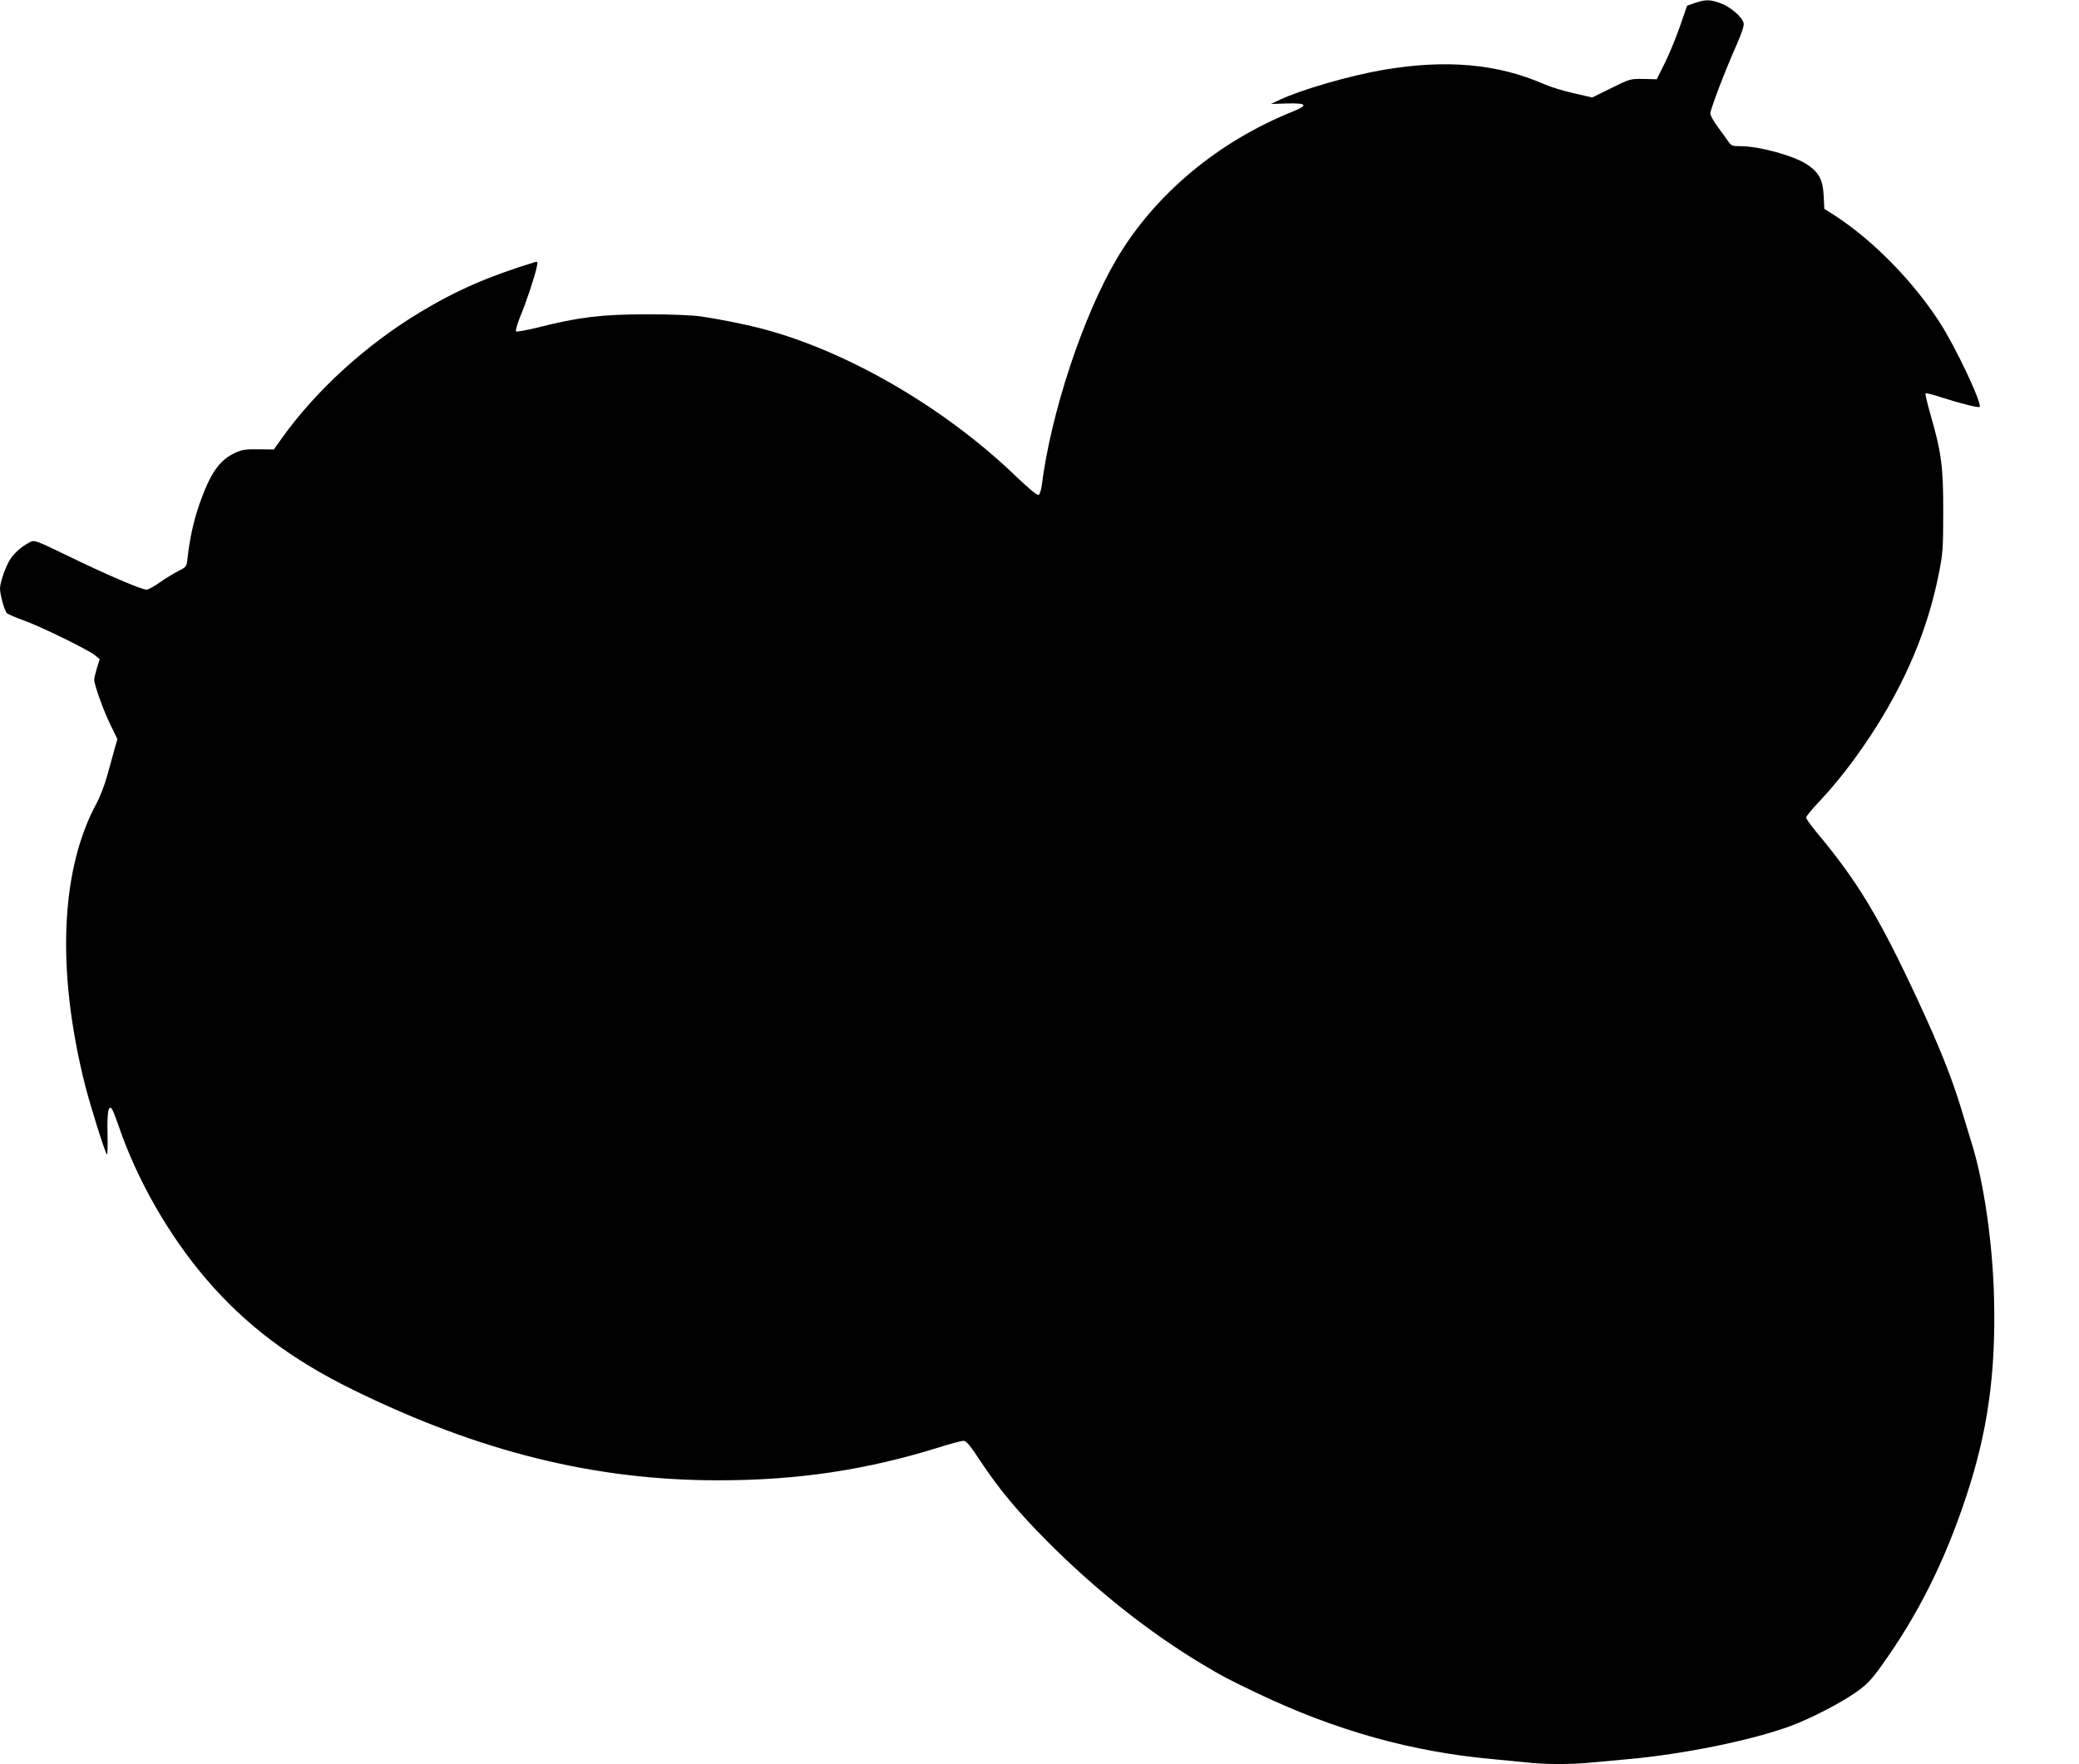 <?xml version="1.0" standalone="no"?>
<!DOCTYPE svg PUBLIC "-//W3C//DTD SVG 20010904//EN"
 "http://www.w3.org/TR/2001/REC-SVG-20010904/DTD/svg10.dtd">
<svg version="1.0" xmlns="http://www.w3.org/2000/svg"
 width="1280pt" height="1086pt" viewBox="0 0 1280 1086"
 preserveAspectRatio="xMidYMid meet">
<g transform="translate(0,1086) scale(0.1,-0.1)"
fill="#000000" stroke="none">
<path d="M10436 10842 l-49 -17 -43 -125 c-24 -69 -66 -171 -93 -226 l-51
-102 -83 2 c-81 1 -83 0 -198 -57 l-116 -57 -114 26 c-63 14 -144 39 -180 55
-286 126 -604 155 -992 89 -208 -36 -503 -121 -637 -184 l-55 -26 99 3 c121 3
132 -10 42 -47 -466 -186 -857 -513 -1092 -912 -207 -352 -404 -947 -460
-1392 -4 -31 -13 -56 -20 -59 -9 -3 -62 41 -134 110 -423 409 -998 750 -1512
898 -113 33 -292 70 -433 91 -56 8 -183 13 -335 13 -276 0 -420 -18 -664 -80
-72 -18 -135 -29 -139 -25 -4 4 7 45 26 91 38 92 92 254 102 307 7 32 6 34
-16 27 -278 -85 -479 -172 -704 -308 -330 -199 -637 -478 -847 -771 l-52 -73
-95 1 c-86 1 -102 -2 -154 -27 -90 -45 -145 -127 -210 -313 -34 -98 -59 -209
-72 -327 -6 -57 -7 -57 -58 -83 -29 -15 -80 -46 -114 -70 -34 -24 -70 -44 -81
-44 -31 0 -250 94 -478 205 -207 100 -212 102 -240 87 -49 -25 -90 -61 -118
-100 -29 -42 -65 -144 -66 -184 0 -39 28 -140 43 -153 6 -6 52 -26 102 -44
106 -38 397 -180 440 -215 l29 -24 -17 -54 c-9 -30 -17 -63 -17 -72 0 -32 58
-193 101 -280 l42 -86 -18 -62 c-9 -35 -30 -108 -45 -163 -15 -55 -45 -134
-68 -175 -191 -356 -236 -870 -126 -1466 13 -73 39 -192 58 -265 35 -136 119
-404 134 -426 4 -6 6 50 4 125 -3 132 5 180 26 157 5 -6 24 -53 42 -105 114
-335 311 -678 541 -946 242 -282 526 -496 905 -681 777 -381 1489 -557 2249
-556 488 0 911 64 1357 203 69 22 137 40 150 40 18 -1 39 -25 101 -120 117
-177 233 -316 417 -501 300 -301 629 -561 955 -756 126 -75 147 -86 330 -174
488 -233 957 -364 1460 -409 66 -6 159 -15 206 -20 109 -13 285 -13 402 0 51
5 148 14 217 20 343 30 768 117 1006 205 127 48 308 141 405 210 60 42 91 74
147 152 229 318 393 645 526 1046 134 402 184 759 173 1222 -8 340 -62 713
-137 955 -16 52 -48 156 -70 230 -57 185 -132 372 -261 650 -240 516 -373 736
-631 1044 -32 39 -58 76 -58 83 0 8 38 54 84 102 105 112 206 241 312 401 215
327 353 654 421 999 25 125 27 157 27 381 1 275 -11 365 -79 600 -19 68 -33
125 -30 128 3 4 49 -8 103 -26 106 -34 224 -64 230 -57 18 18 -151 376 -248
524 -167 256 -411 504 -646 656 l-62 39 -4 82 c-5 98 -29 143 -103 192 -82 54
-294 112 -409 112 -48 0 -57 3 -73 26 -10 14 -39 55 -65 90 -27 36 -48 74 -48
85 0 25 93 269 161 421 33 75 48 120 44 136 -9 38 -79 98 -139 121 -67 25 -94
25 -160 3z"/>
</g>
</svg>

